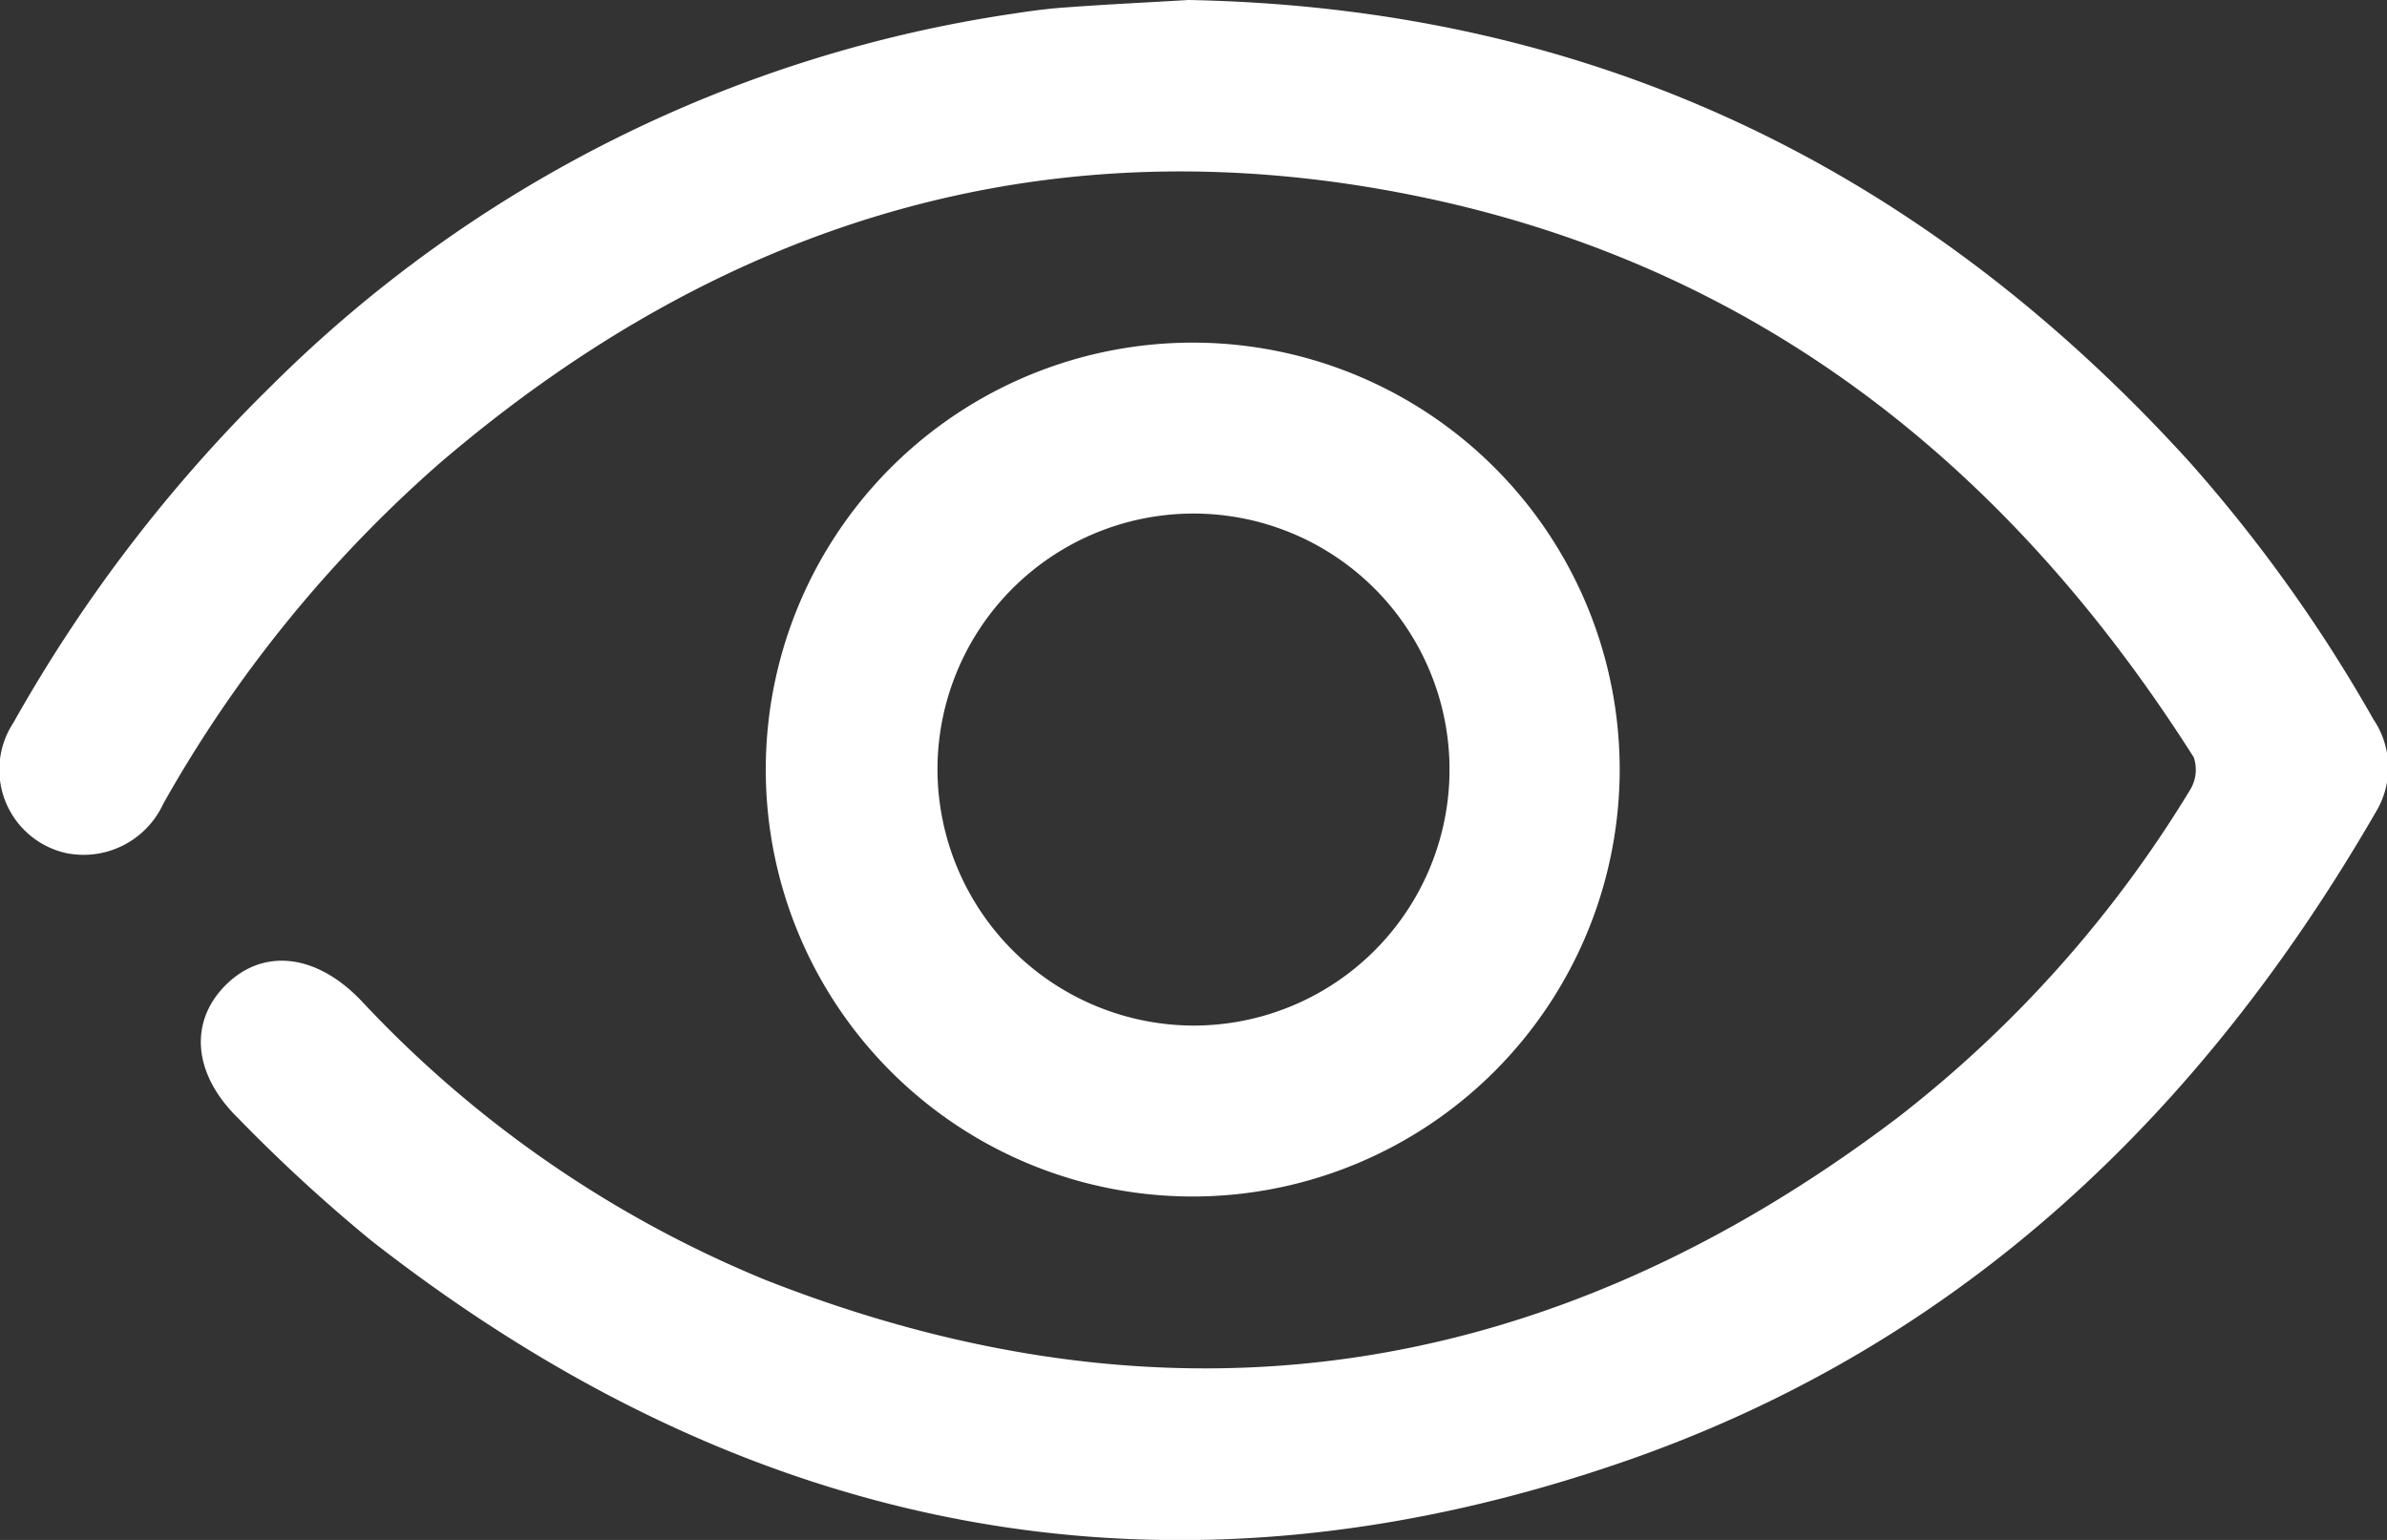 <svg id="Layer_1" data-name="Layer 1" xmlns="http://www.w3.org/2000/svg" viewBox="0 0 62 40"><rect x="0" y="0" width="62" height="40" fill="#333333" stroke="none"/><path d="M30.87,0c10.5.2,19.05,4.35,26,12a39.11,39.11,0,0,1,4.78,6.69,2.23,2.23,0,0,1,.05,2.42C57.19,28.91,51,34.82,42.51,37.85,30.58,42.09,19.59,40,9.65,32.23a41.5,41.5,0,0,1-3.46-3.18C5,27.89,4.91,26.53,5.87,25.58s2.33-.82,3.51.41a29.84,29.84,0,0,0,10.51,7.26C30.5,37.42,40.32,35.85,49.33,29a31.3,31.3,0,0,0,7.56-8.49,1,1,0,0,0,.09-.84C52.28,12.27,45.9,7.09,37.26,5.19c-9.74-2.13-18.35.42-25.86,6.86a33.72,33.72,0,0,0-7.16,8.83,2.28,2.28,0,0,1-2.52,1.28A2.22,2.22,0,0,1,.35,18.77,39,39,0,0,1,7.07,10,34.42,34.42,0,0,1,26.35.35c.45-.07.91-.13,1.37-.16C28.8.11,29.88.06,30.87,0" style="fill:#fff"/><path d="M31,31.08A11.09,11.09,0,1,1,42.07,20,11.1,11.1,0,0,1,31,31.08m0-4.44A6.65,6.65,0,1,0,24.35,20,6.67,6.67,0,0,0,31,26.64" style="fill:#fff"/></svg>